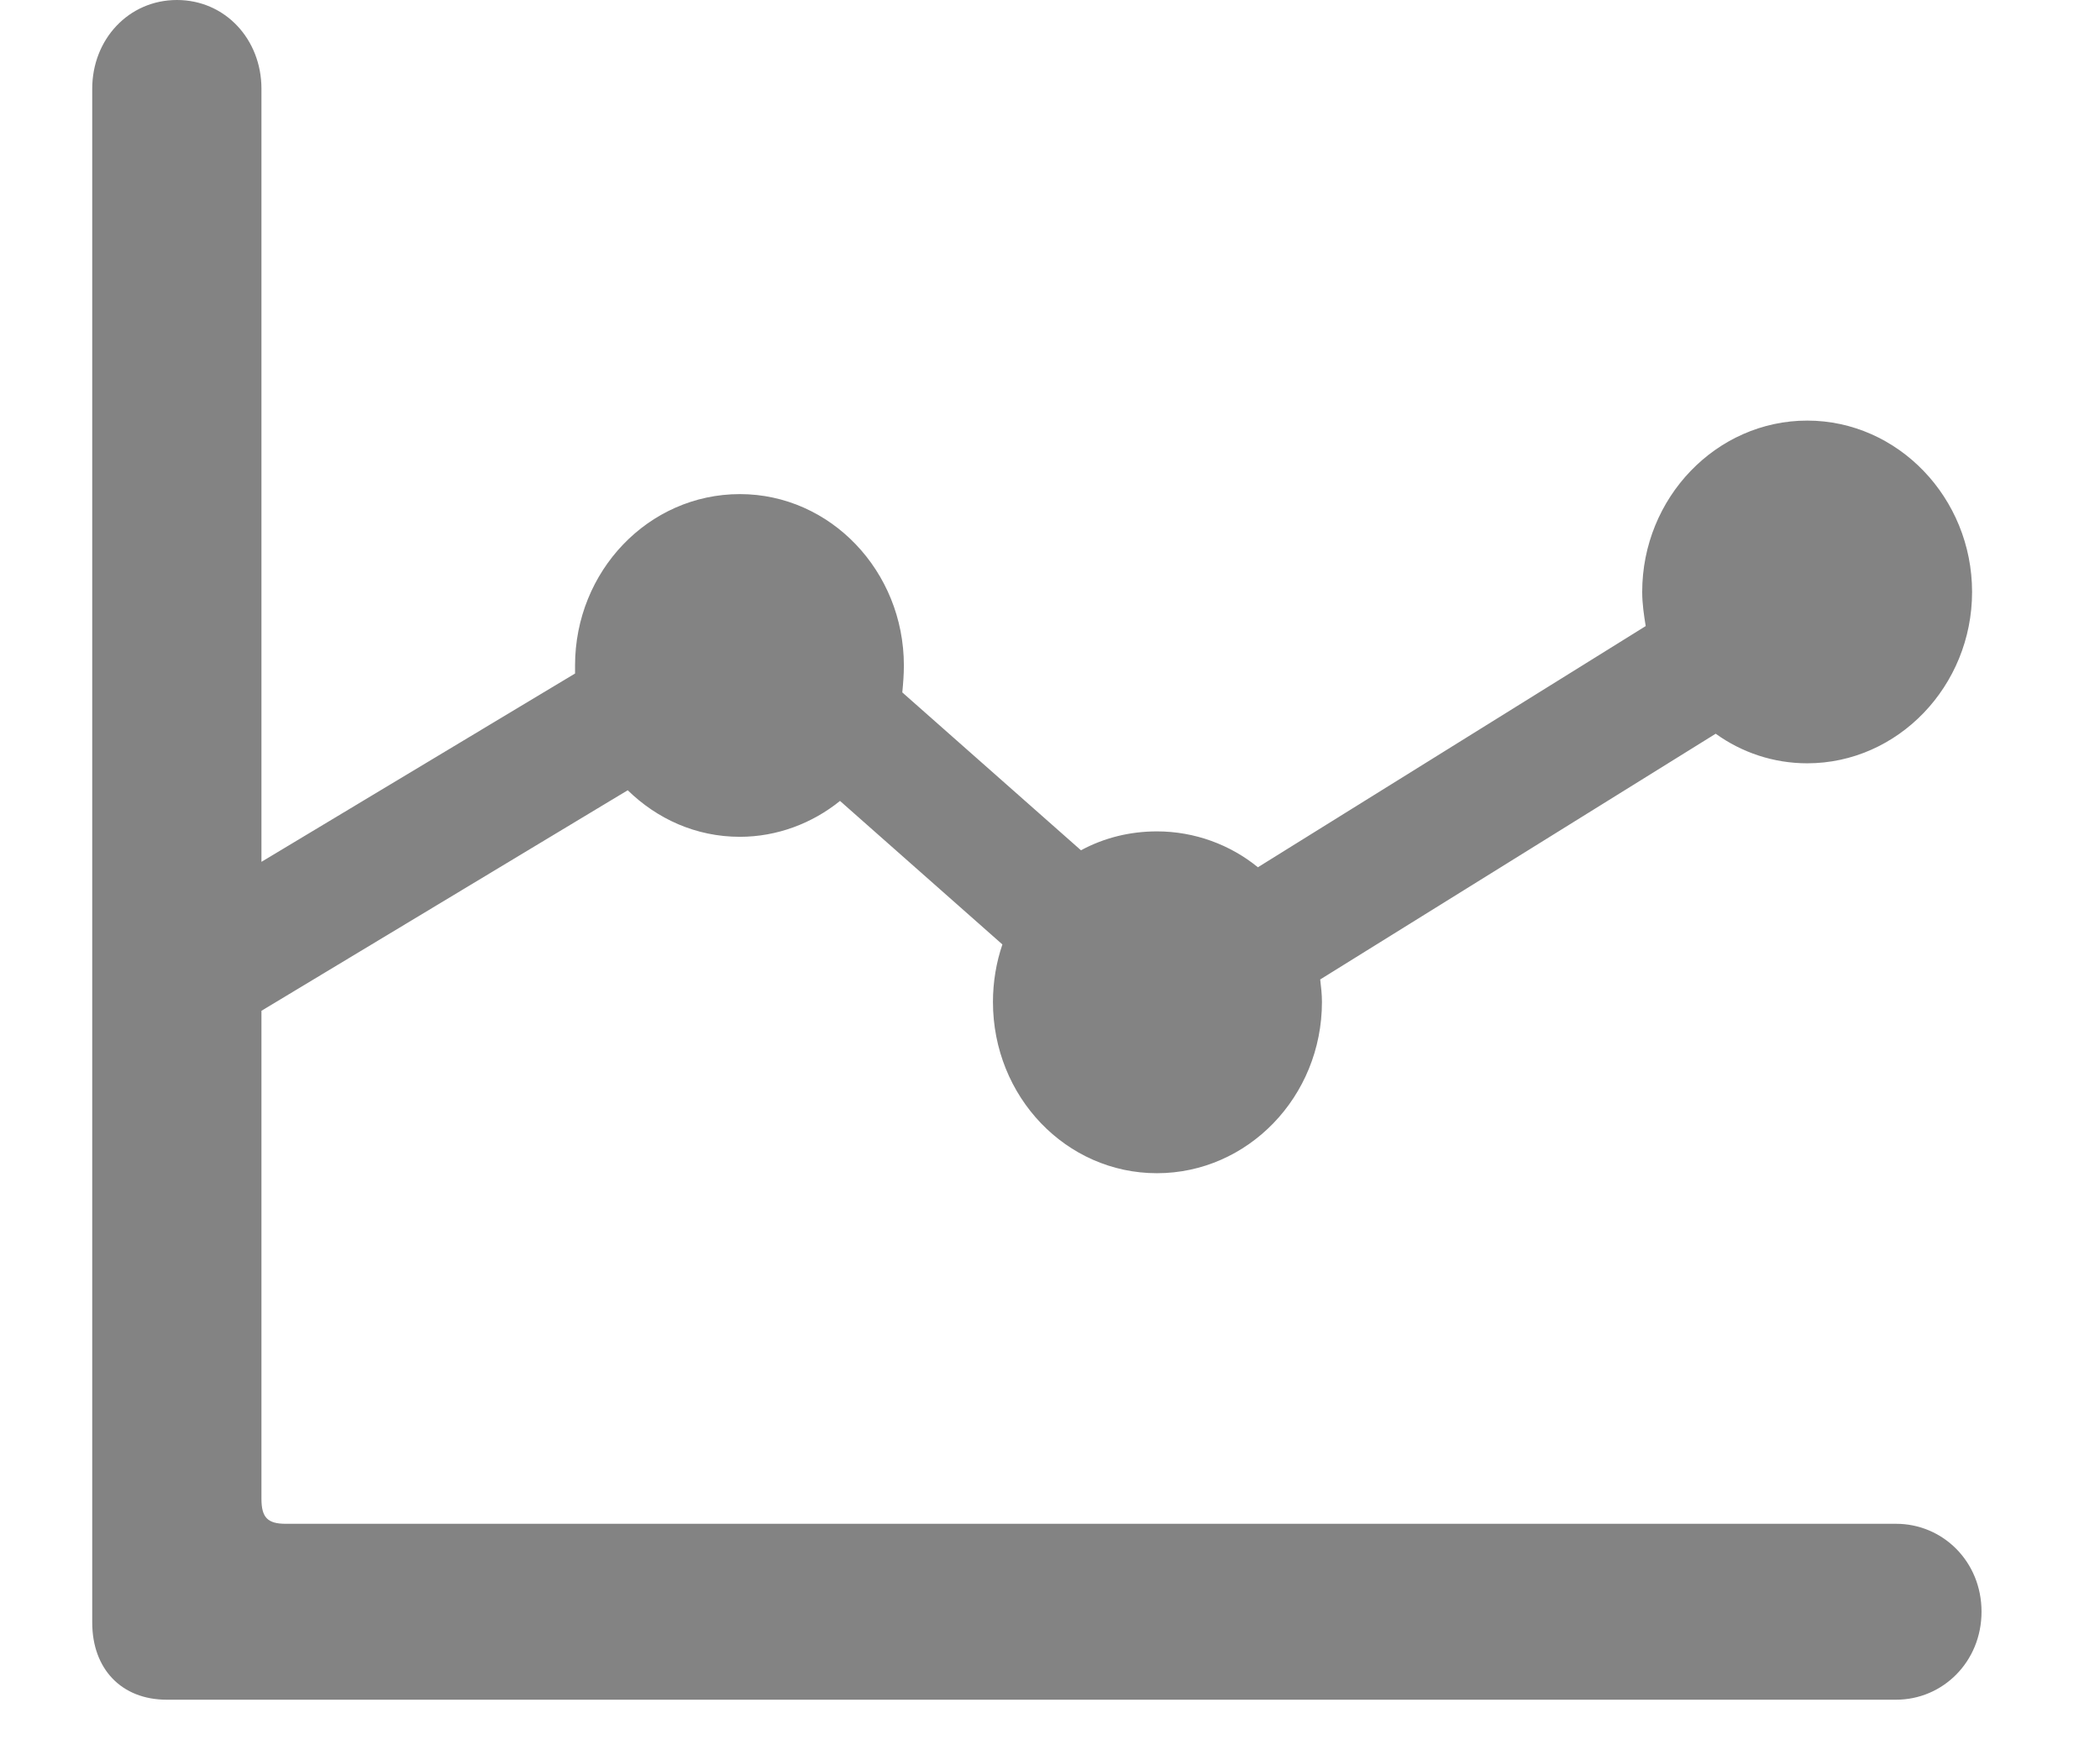 <svg width="12" height="10" viewBox="0 0 12 10" fill="none" xmlns="http://www.w3.org/2000/svg">
<path d="M0.527 9.27C0.527 9.536 0.695 9.711 0.952 9.711H10.835C11.101 9.711 11.323 9.495 11.323 9.208C11.323 8.921 11.101 8.706 10.835 8.706H1.633C1.529 8.706 1.494 8.67 1.494 8.563V5.775L3.587 4.515C3.754 4.678 3.976 4.781 4.228 4.781C4.44 4.781 4.642 4.704 4.8 4.576L5.728 5.396C5.693 5.498 5.674 5.611 5.674 5.724C5.674 6.267 6.093 6.703 6.611 6.703C7.129 6.703 7.554 6.267 7.554 5.724C7.554 5.683 7.549 5.637 7.544 5.596L9.804 4.192C9.952 4.299 10.134 4.361 10.327 4.361C10.845 4.361 11.269 3.92 11.269 3.382C11.269 2.844 10.845 2.403 10.327 2.403C9.808 2.403 9.384 2.844 9.384 3.382C9.384 3.449 9.394 3.515 9.404 3.577L7.188 4.955C7.031 4.827 6.828 4.75 6.611 4.75C6.458 4.75 6.31 4.786 6.177 4.858L5.156 3.956C5.161 3.905 5.165 3.853 5.165 3.802C5.165 3.264 4.746 2.823 4.228 2.823C3.705 2.823 3.286 3.264 3.286 3.802C3.286 3.818 3.286 3.833 3.286 3.848L1.494 4.924V0.507C1.494 0.225 1.287 0 1.011 0C0.735 0 0.527 0.225 0.527 0.507V9.27Z" fill="#838383"/>
</svg>